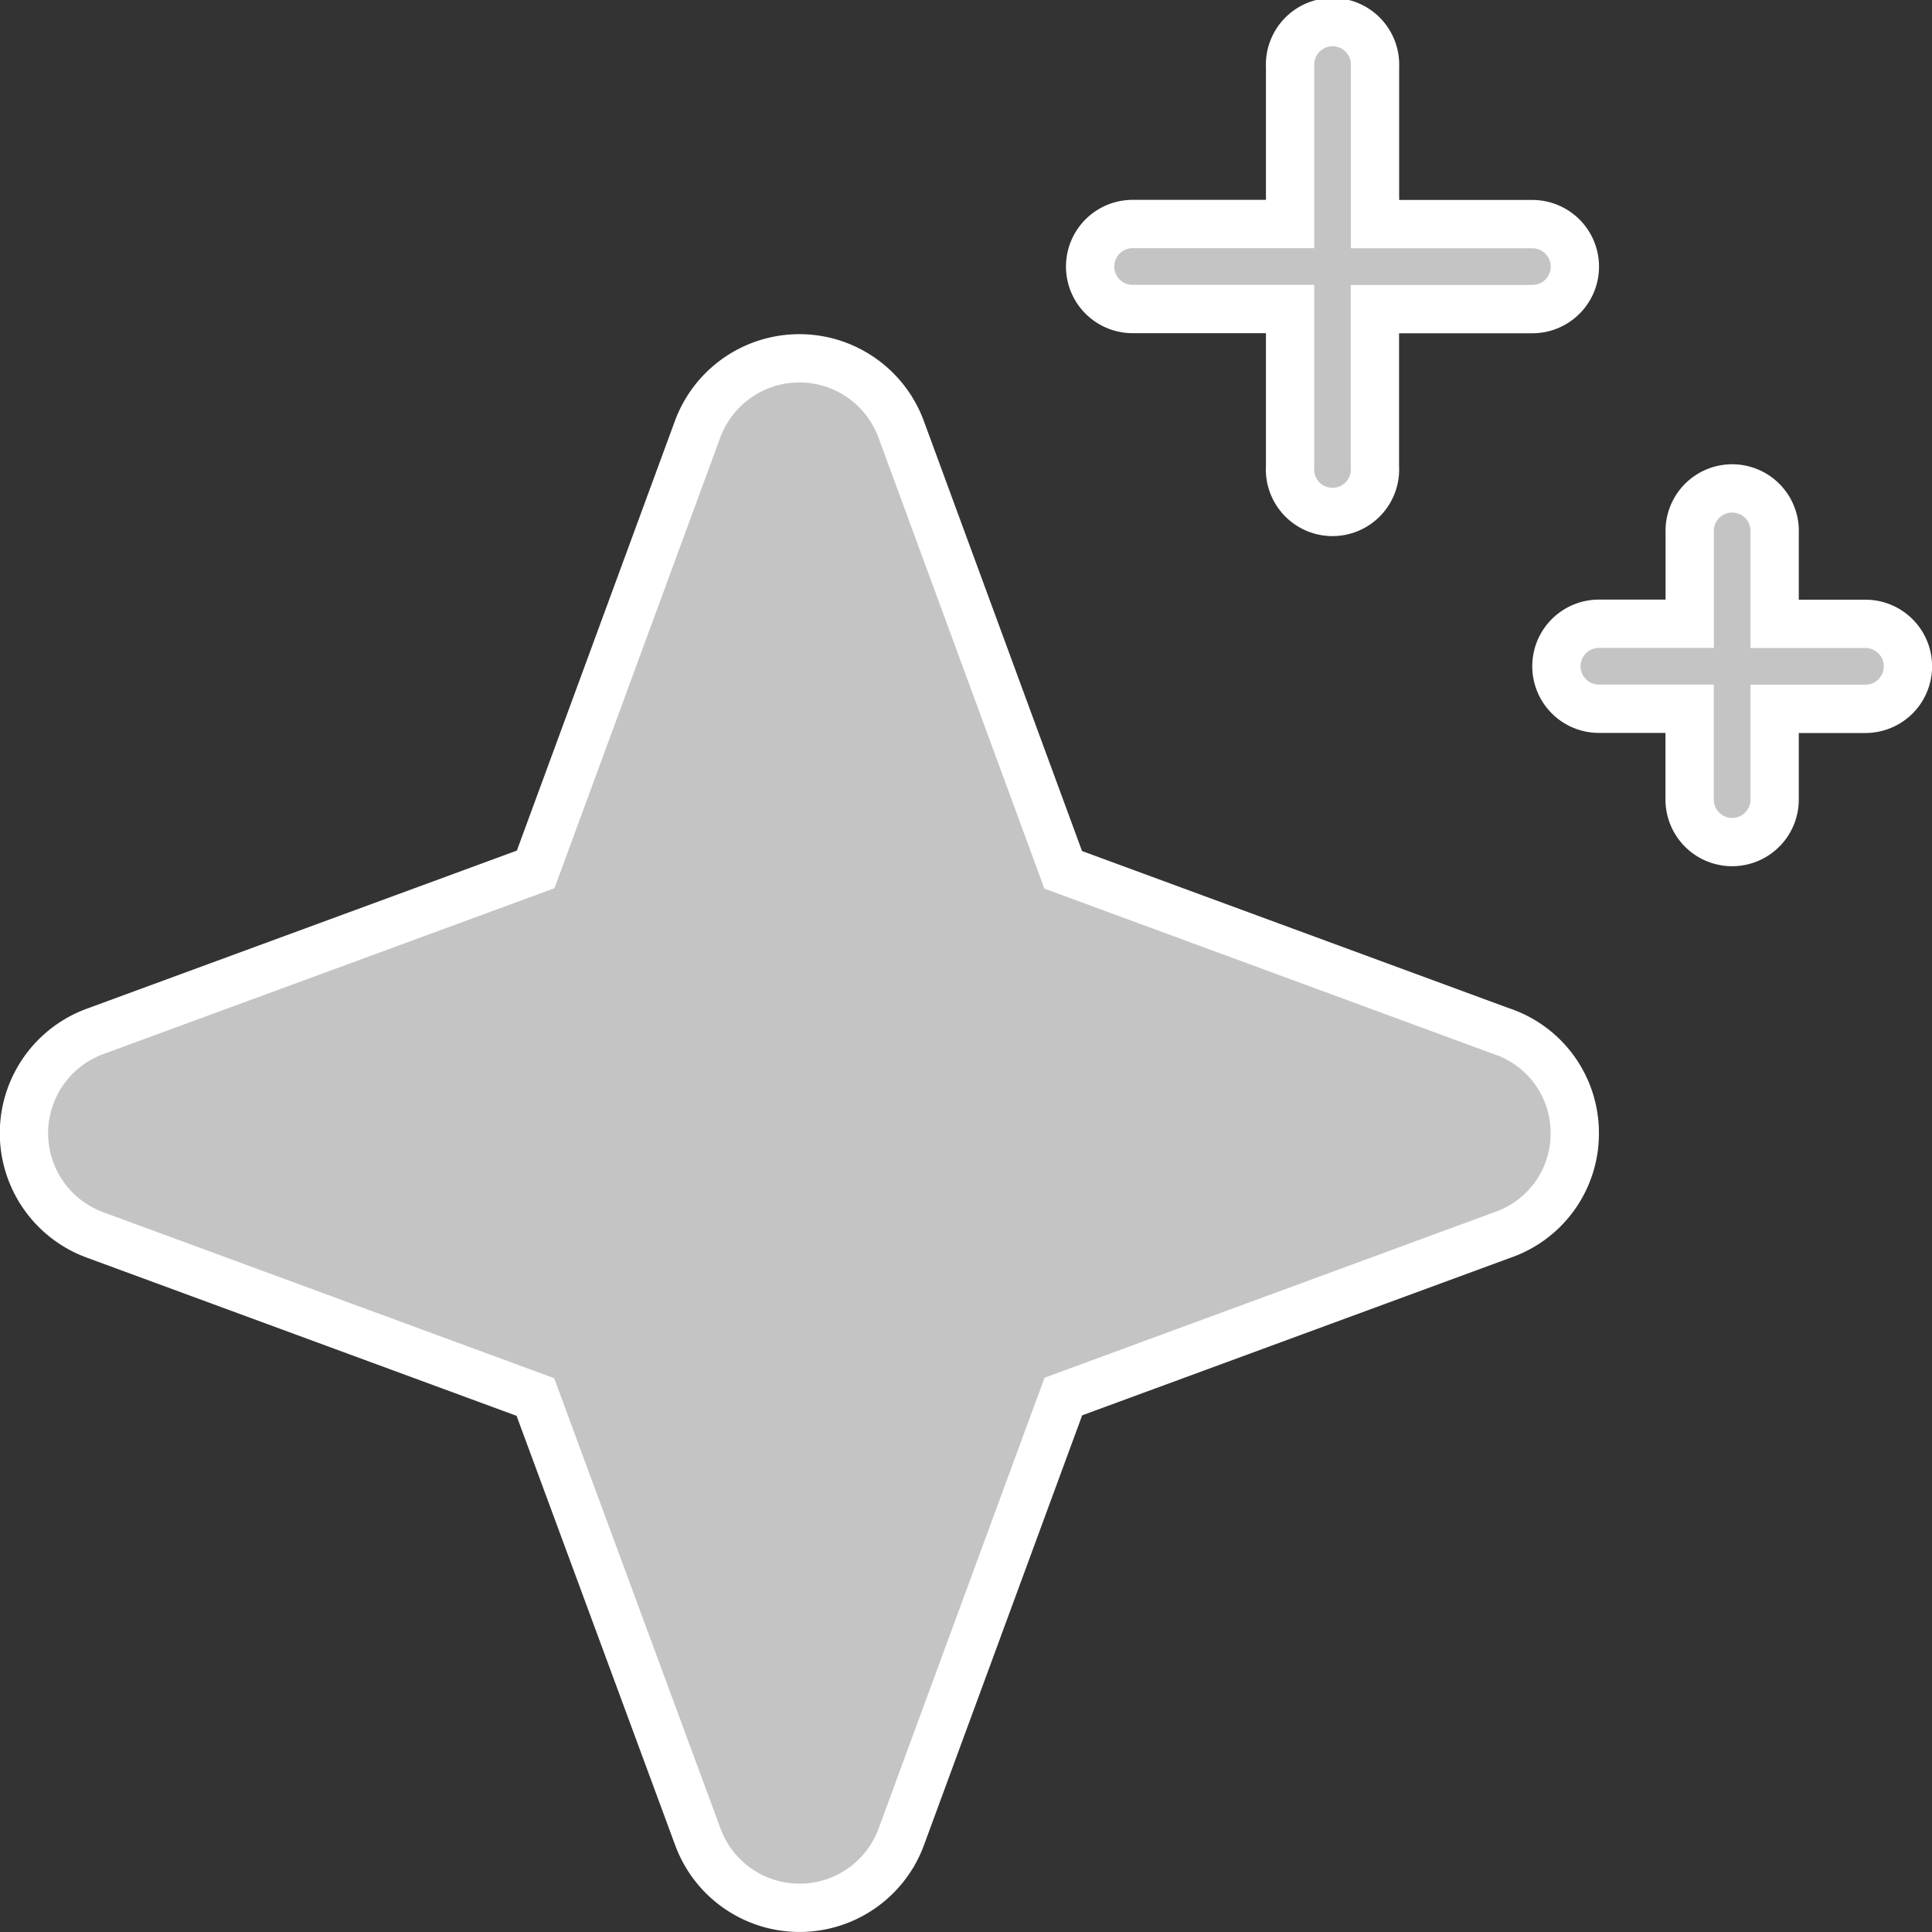 <svg xmlns="http://www.w3.org/2000/svg" width="20" height="20" fill="none"><rect width="100%" height="100%" fill="#333333" stroke="none"/><path fill="#C4C4C4" stroke="#fff" stroke-width=".5" d="M16.302 11.726v.001a1.11 1.11 0 0 1-.733 1.052h-.001l-4.452 1.638-.108.04-.04.108-1.638 4.45.216.08-.216-.08a1.122 1.122 0 0 1-2.106 0L5.582 14.57l-.04-.108-.108-.04-4.45-1.638a1.122 1.122 0 0 1 0-2.107L5.437 9.04 5.545 9l.04-.108 1.637-4.45a1.123 1.123 0 0 1 2.106 0l1.638 4.453.04.109.108.04 4.449 1.638h.002a1.11 1.11 0 0 1 .737 1.045zm-2.947-8.277v-.25h-1.63a.44.44 0 0 1 0-.88h1.63V.69a.44.44 0 1 1 .879 0v1.63h1.629a.44.44 0 0 1 0 .88h-1.63v1.63a.44.44 0 1 1-.878 0V3.45zm5.016 2.759v.25h.94a.44.44 0 0 1 0 .88h-.94v.939a.44.44 0 1 1-.88 0v-.94h-.939a.44.44 0 0 1 0-.88h.94v-.94a.44.44 0 1 1 .879 0v.69z"/></svg>